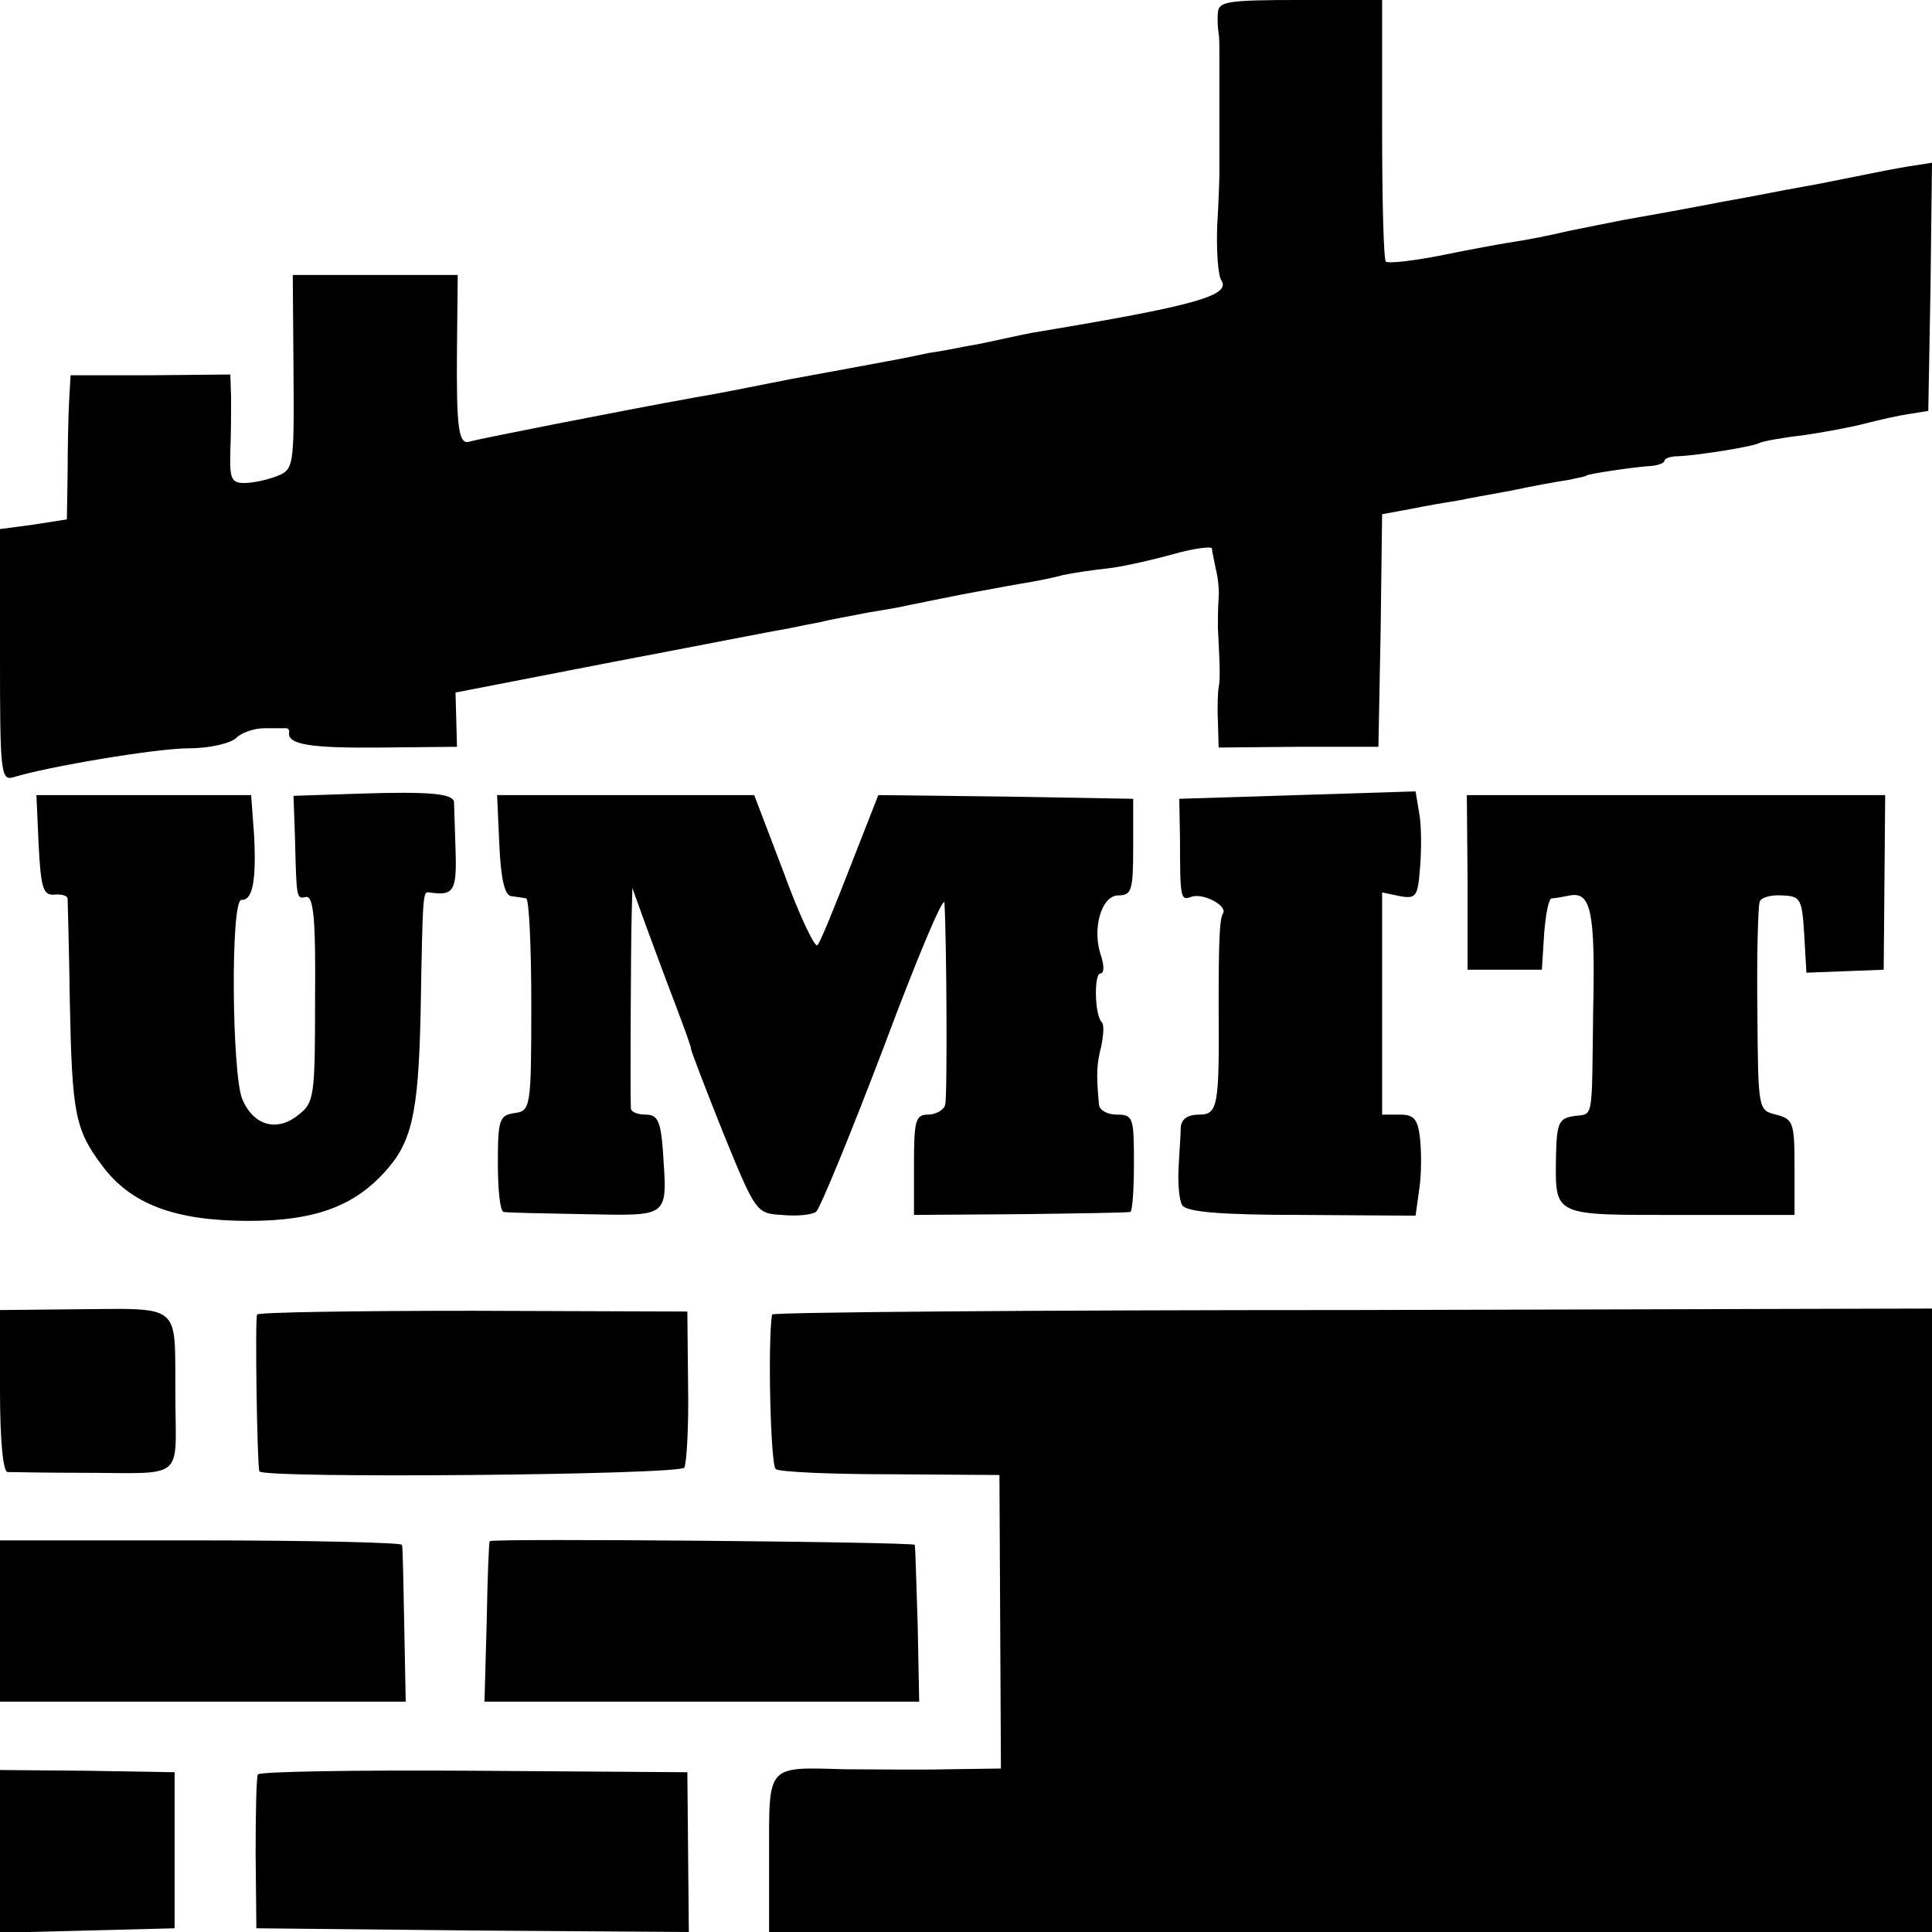 <?xml version="1.0" standalone="no"?>
<!DOCTYPE svg PUBLIC "-//W3C//DTD SVG 20010904//EN"
 "http://www.w3.org/TR/2001/REC-SVG-20010904/DTD/svg10.dtd">
<svg version="1.0" xmlns="http://www.w3.org/2000/svg"
 width="260pt" height="260pt" viewBox="0 0 260 260"
 preserveAspectRatio="xMidYMid meet">
<g transform="translate(0,260) scale(0.1,-0.1)"
fill="#000000" stroke="none">
<path d="M1639 2583 c-1 -10 0 -22 1 -28 1 -5 1 -17 1 -25 0 -12 0 -126 0
-165 0 -5 -1 -37 -3 -70 -1 -33 1 -66 6 -73 12 -20 -40 -34 -244 -68 -14 -2
-36 -7 -50 -10 -14 -3 -36 -8 -50 -10 -14 -3 -36 -7 -50 -9 -14 -3 -38 -8 -55
-11 -16 -3 -75 -14 -130 -24 -55 -11 -111 -22 -125 -24 -116 -21 -297 -57
-307 -60 -16 -6 -19 16 -18 127 l1 97 -111 0 -111 0 1 -131 c1 -129 0 -131
-23 -140 -13 -5 -32 -9 -43 -9 -18 0 -20 6 -19 43 1 23 1 56 1 72 l-1 31 -107
-1 -108 0 -2 -35 c-1 -19 -2 -63 -2 -97 l-1 -62 -45 -7 -45 -6 0 -170 c0 -157
1 -169 18 -164 45 14 192 39 237 39 28 0 56 7 63 14 7 7 24 13 38 13 13 0 26
0 29 0 3 0 5 -3 4 -6 -2 -16 29 -21 124 -20 l102 1 -1 37 -1 36 211 41 c116
22 222 43 236 45 14 3 34 7 45 9 11 3 40 8 65 13 25 4 47 8 50 9 15 3 78 16
96 19 12 2 37 7 55 10 19 3 45 8 59 12 14 3 41 7 60 9 19 2 59 11 88 19 28 8
52 11 53 8 0 -4 3 -16 5 -27 3 -11 5 -29 4 -40 -1 -11 -1 -29 -1 -40 3 -56 3
-71 1 -80 -1 -5 -2 -26 -1 -45 l1 -36 108 1 107 0 3 156 2 157 38 7 c20 4 48
9 62 11 14 3 48 9 75 14 28 6 61 12 75 14 14 3 25 5 25 6 0 2 67 12 88 13 9 1
17 4 17 7 0 3 8 6 18 6 26 1 102 13 110 18 4 2 30 7 57 10 28 4 66 11 85 16
19 5 46 11 60 13 l25 4 3 167 2 167 -32 -5 c-18 -3 -44 -8 -58 -11 -14 -3 -36
-7 -50 -10 -14 -3 -50 -9 -80 -15 -30 -6 -66 -12 -80 -15 -26 -5 -64 -12 -115
-21 -16 -3 -50 -10 -75 -15 -25 -6 -56 -12 -70 -14 -14 -2 -58 -10 -97 -18
-40 -8 -75 -12 -78 -9 -3 3 -5 83 -5 179 l0 173 -110 0 c-98 0 -110 -2 -111
-17z"/>
<path d="M485 1532 l-90 -3 2 -57 c2 -83 2 -82 15 -79 10 1 13 -31 12 -137 0
-130 -1 -140 -22 -156 -29 -24 -61 -15 -76 21 -14 34 -16 269 -1 268 15 -1 20
26 17 86 l-4 55 -144 0 -145 0 3 -67 c3 -58 6 -68 21 -67 9 1 17 -1 18 -5 0
-3 2 -67 3 -141 3 -148 7 -170 43 -218 39 -53 99 -75 198 -75 87 0 140 19 182
65 37 40 46 78 49 213 3 168 3 165 12 164 33 -5 37 2 35 59 -1 31 -2 60 -2 63
-2 11 -33 14 -126 11z"/>
<path d="M1746 1530 l-159 -5 1 -55 c0 -80 1 -82 15 -77 16 6 49 -12 43 -22
-5 -7 -6 -40 -6 -126 1 -133 -1 -145 -26 -145 -16 0 -24 -6 -25 -17 0 -10 -2
-35 -3 -56 -1 -20 1 -43 5 -49 6 -9 51 -13 161 -13 l153 -1 5 36 c3 19 3 50 1
68 -3 26 -8 32 -27 32 l-24 0 0 149 0 150 24 -5 c22 -4 24 0 27 38 2 24 2 57
-1 73 l-5 30 -159 -5z"/>
<path d="M672 1463 c2 -45 7 -68 16 -69 6 -1 16 -2 20 -3 4 0 7 -65 7 -143 0
-140 -1 -143 -23 -146 -20 -3 -22 -9 -22 -68 0 -35 3 -65 8 -65 4 -1 53 -2
109 -3 116 -2 111 -6 105 87 -3 38 -7 47 -23 47 -10 0 -19 3 -20 8 -1 17 0
220 1 257 l1 40 18 -50 c10 -27 28 -76 40 -107 12 -32 22 -59 21 -60 0 -2 19
-52 43 -112 44 -108 45 -109 79 -111 20 -2 40 0 46 4 5 3 46 103 91 221 44
118 81 206 82 195 3 -52 4 -261 1 -272 -2 -7 -13 -13 -23 -13 -17 0 -19 -8
-19 -68 l0 -67 143 1 c78 1 145 2 148 3 3 0 5 30 5 66 0 61 -1 65 -23 65 -13
0 -23 6 -24 13 -4 43 -3 55 3 79 3 14 4 29 1 32 -10 9 -11 66 -2 66 5 0 5 10
1 23 -13 36 0 82 23 82 18 0 20 7 20 65 l0 65 -172 3 -171 2 -38 -97 c-21 -54
-40 -101 -44 -105 -3 -4 -24 39 -45 97 l-40 105 -173 0 -173 0 3 -67z"/>
<path d="M1975 1413 l0 -118 50 0 50 0 3 48 c2 26 6 47 10 48 4 0 15 2 25 4
28 5 34 -22 31 -155 -2 -152 1 -138 -26 -142 -20 -3 -23 -9 -24 -53 -1 -83 -6
-80 168 -80 l153 0 0 65 c0 60 -2 64 -25 70 -24 6 -24 6 -25 140 -1 74 1 140
3 146 1 6 15 10 30 9 25 -1 27 -4 30 -52 l3 -52 52 2 52 2 1 118 1 117 -281 0
-282 0 1 -117z"/>
<path d="M0 728 c0 -65 4 -108 10 -109 6 0 48 -1 95 -1 148 0 131 -14 131 107
-1 123 11 114 -138 113 l-98 -1 0 -109z"/>
<path d="M346 831 c-3 -6 0 -200 3 -211 2 -10 566 -5 572 5 3 6 6 55 5 110
l-1 100 -288 1 c-158 0 -289 -2 -291 -5z"/>
<path d="M1039 831 c-6 -37 -2 -204 5 -208 5 -4 75 -7 155 -7 l146 -1 1 -197
1 -198 -71 -1 c-39 -1 -102 0 -139 0 -106 3 -102 7 -102 -114 l0 -105 783 0
782 0 0 419 0 420 -780 -2 c-429 0 -780 -3 -781 -6z"/>
<path d="M0 418 l0 -108 273 0 273 0 -2 103 c-1 56 -2 105 -3 108 0 3 -122 6
-271 6 l-270 0 0 -109z"/>
<path d="M659 526 c-1 -1 -3 -49 -4 -108 l-3 -108 293 0 292 0 -2 103 c-2 56
-3 105 -4 108 -1 4 -566 9 -572 5z"/>
<path d="M0 109 l0 -110 118 3 117 3 0 105 0 105 -118 2 -117 1 0 -109z"/>
<path d="M347 212 c-2 -4 -3 -52 -3 -107 l1 -100 291 -3 291 -2 -1 107 -1 108
-287 2 c-158 1 -289 -1 -291 -5z"/>
</g>
</svg>
